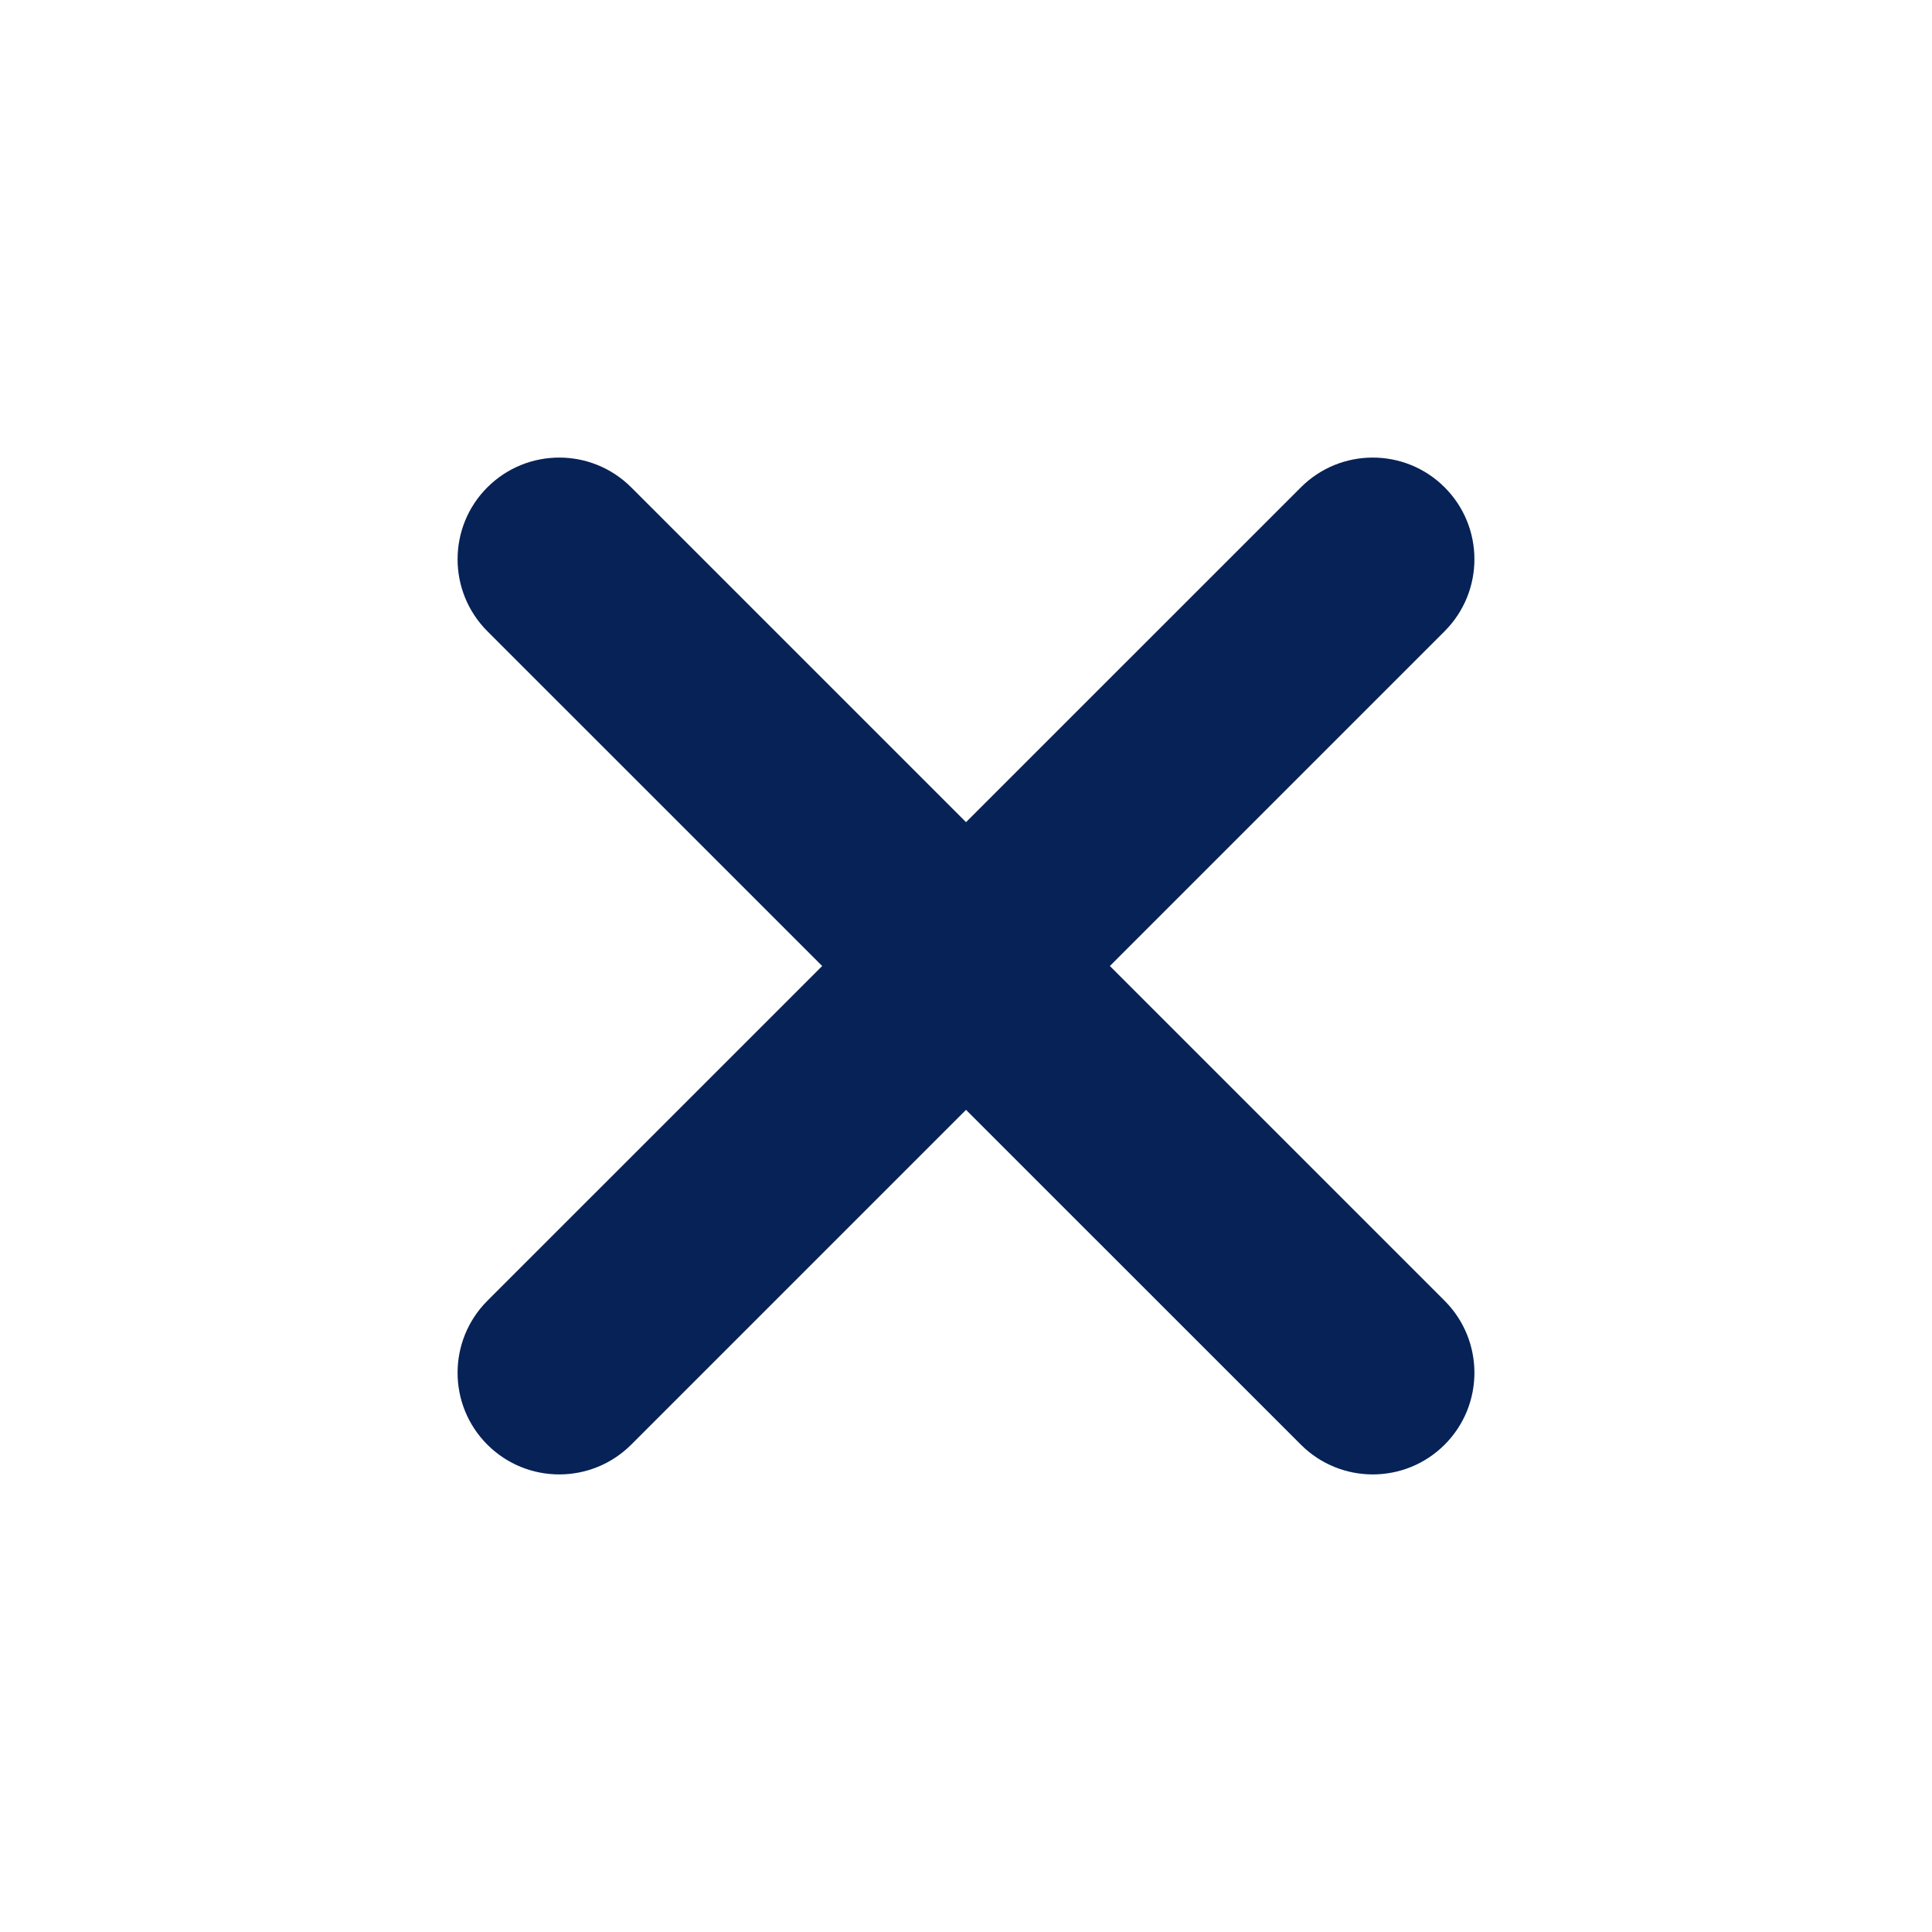 <svg width="24" height="24" viewBox="0 0 24 24" fill="none" xmlns="http://www.w3.org/2000/svg">
<path fill-rule="evenodd" clip-rule="evenodd" d="M17.946 6.054C18.439 6.547 18.439 7.347 17.946 7.841L7.841 17.946C7.347 18.439 6.548 18.439 6.054 17.946C5.561 17.453 5.561 16.653 6.054 16.159L16.16 6.054C16.653 5.561 17.453 5.561 17.946 6.054Z" fill="#062256"/>
<path fill-rule="evenodd" clip-rule="evenodd" d="M6.054 6.054C6.548 5.561 7.347 5.561 7.841 6.054L17.946 16.159C18.439 16.653 18.439 17.453 17.946 17.946C17.453 18.439 16.653 18.439 16.16 17.946L6.054 7.841C5.561 7.347 5.561 6.547 6.054 6.054Z" fill="#062256"/>
</svg>
